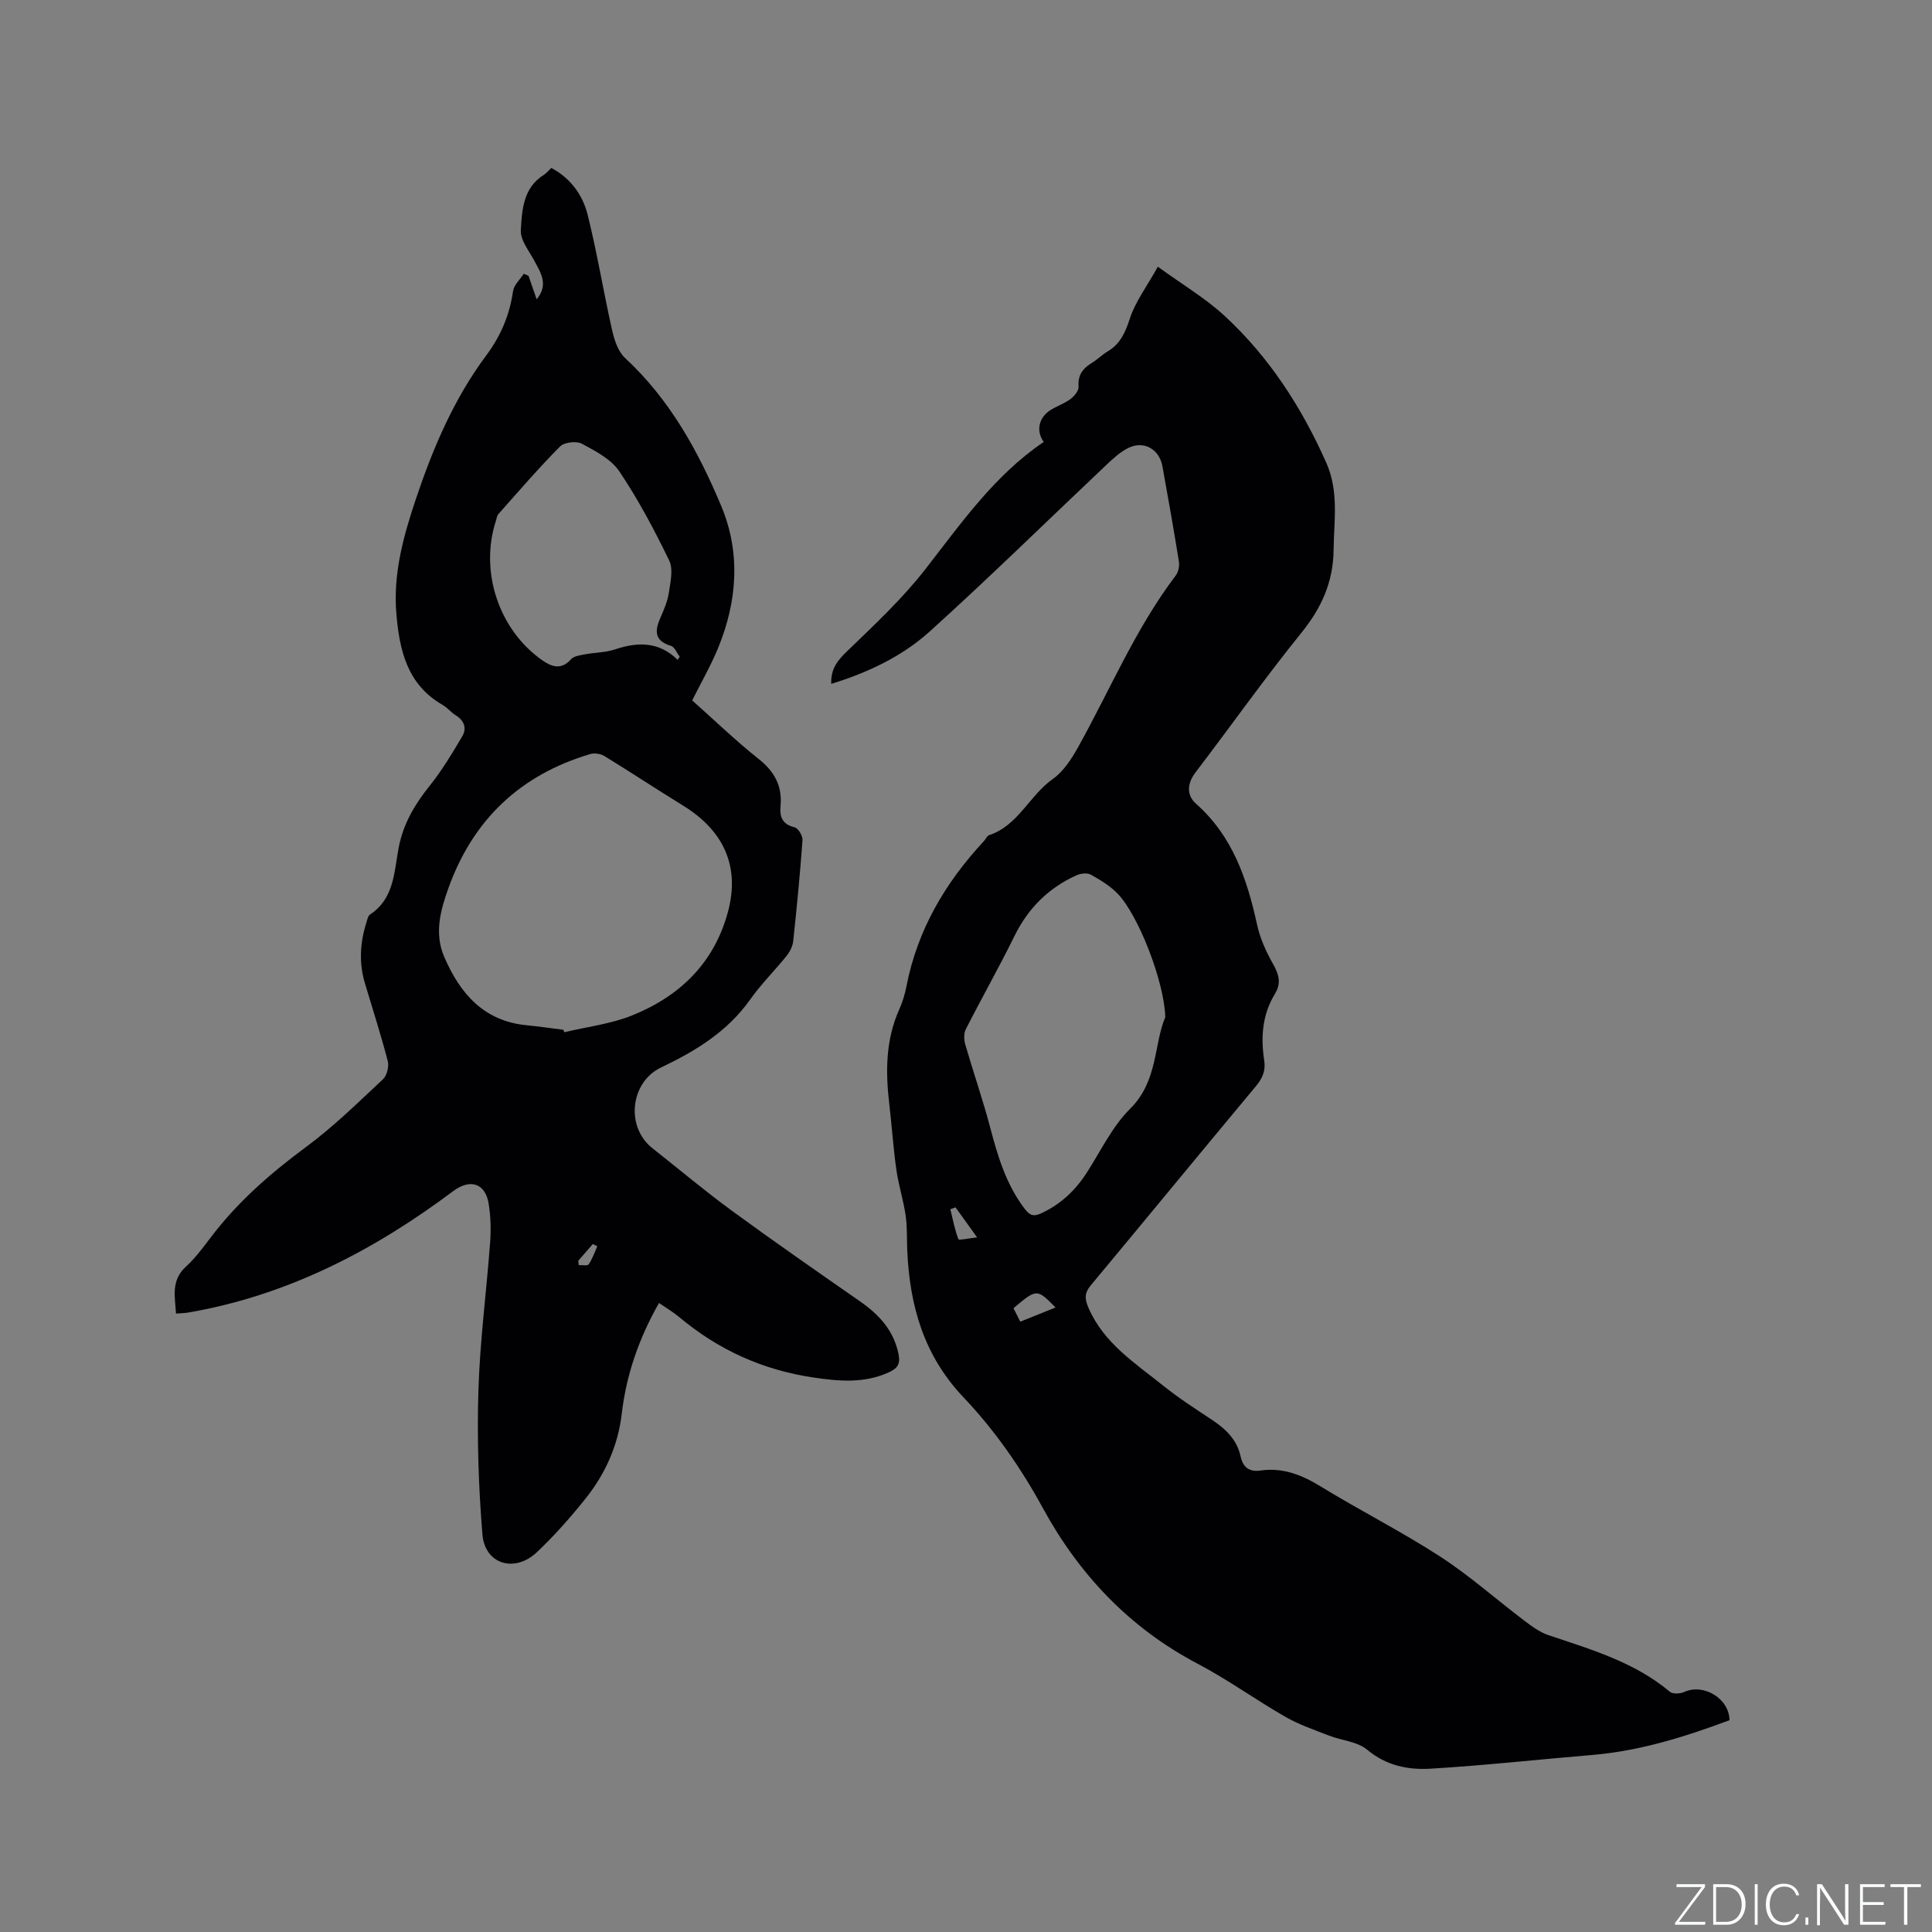 <svg enable-background="new 0 0 400 400" viewBox="0 0 400 400" xmlns="http://www.w3.org/2000/svg"><rect x="0" y="0" width="400" height="400" fill="#808080" stroke="none"/><g fill="#fafbfc"><path d="m346.9 398 5.4-7.3h-5.2v-.6h5.9v.6l-5.4 7.2h5.5l-.1.6h-6.2v-.5z"/><path d="m354.7 390.1h2.8c2.3 0 3.9 1.6 3.9 4.1s-1.6 4.3-3.9 4.3h-2.8zm.6 7.8h2c2.2 0 3.3-1.6 3.3-3.6 0-1.8-1-3.6-3.3-3.6h-2z"/><path d="m363.9 390.1v8.4h-.6v-8.4z"/><path d="m372.5 396.3c-.4 1.3-1.4 2.3-3.2 2.3-2.4 0-3.7-1.9-3.7-4.3 0-2.3 1.2-4.3 3.7-4.3 1.8 0 2.9 1 3.2 2.4h-.6c-.4-1.1-1.1-1.8-2.5-1.8-2.1 0-3 1.9-3 3.7s.9 3.7 3 3.7c1.4 0 2.1-.7 2.5-1.7z"/><path d="m373.8 398.5v-1.5h.6v1.5z"/><path d="m376.2 398.5v-8.4h1c1.3 2 4.4 6.7 4.9 7.6-.1-1.2-.1-2.4-.1-3.8v-3.8h.7v8.4h-.9c-1.2-1.9-4.4-6.8-5-7.7.1 1.1 0 2.3 0 3.9v3.9h-.6z"/><path d="m390 394.4h-4.3v3.5h4.7l-.1.6h-5.2v-8.4h5.1v.6h-4.5v3.1h4.3z"/><path d="m394.2 390.7h-2.8v-.6h6.3v.6h-2.8v7.8h-.7z"/></g><path d="m172.1 141.59c-.12-3.14 1.32-4.87 3.27-6.75 5.62-5.42 11.4-10.82 16.18-16.95 7.44-9.54 14.33-19.48 24.54-26.39-1.64-2.29-1.03-5.06 1.39-6.59 1.34-.84 2.9-1.36 4.16-2.3.79-.59 1.73-1.74 1.67-2.56-.18-2.36.83-3.75 2.7-4.88 1.17-.71 2.16-1.73 3.34-2.43 2.62-1.57 3.63-3.91 4.57-6.78 1.14-3.49 3.48-6.58 5.8-10.74 5.07 3.69 9.83 6.5 13.81 10.17 9.22 8.51 15.91 18.86 21.03 30.34 2.68 6.01 1.62 11.97 1.55 18.07-.07 6.7-2.49 12.04-6.67 17.21-7.59 9.39-14.57 19.27-21.9 28.88-1.78 2.34-1.92 4.74.1 6.53 7.57 6.72 10.56 15.58 12.63 25.05.62 2.83 1.88 5.61 3.32 8.15 1.21 2.14 1.71 3.96.38 6.13-2.62 4.28-2.97 8.97-2.23 13.78.34 2.19-.37 3.74-1.77 5.42-11.41 13.67-22.7 27.44-34.1 41.12-1.38 1.65-1.32 2.84-.49 4.75 3.18 7.31 9.63 11.39 15.45 16.07 3.21 2.58 6.71 4.82 10.15 7.11 2.83 1.88 5.13 4.1 5.88 7.55.48 2.22 1.76 3.24 4.09 2.91 4.64-.67 8.59.9 12.53 3.32 8.12 4.98 16.67 9.29 24.66 14.47 6.1 3.95 11.59 8.85 17.4 13.25 1.56 1.18 3.23 2.43 5.05 3.04 8.83 2.97 17.79 5.56 25.14 11.72.6.51 2.13.43 2.96.05 4.01-1.84 9.34 1.34 9.38 5.84-9.2 3.44-18.54 6.37-28.45 7.2-11.17.93-22.33 2.18-33.51 2.84-4.6.27-9.1-.63-13.04-3.92-2.04-1.71-5.3-1.91-7.95-2.95-3.04-1.18-6.18-2.25-9-3.87-6.15-3.53-11.94-7.72-18.21-11.02-14.1-7.42-24.5-18.46-32.01-32.22-4.56-8.36-9.95-16.09-16.42-22.91-8.22-8.66-11.14-18.96-11.64-30.38-.11-2.44.01-4.9-.34-7.3-.47-3.18-1.47-6.28-1.92-9.46-.64-4.49-.93-9.04-1.46-13.55-.79-6.69-.78-13.27 2.05-19.6.69-1.54 1.19-3.19 1.51-4.84 2.27-11.67 8.04-21.46 16.06-30.06.36-.39.6-1.05 1.03-1.19 6.03-1.99 8.34-8.21 13.18-11.62 2.21-1.55 3.88-4.14 5.24-6.57 6.64-11.91 11.91-24.6 20.23-35.57.55-.73.81-1.98.66-2.9-1.06-6.59-2.22-13.16-3.41-19.72-.65-3.56-3.86-5.38-7.06-3.8-1.66.82-3.11 2.15-4.47 3.44-12.24 11.56-24.26 23.37-36.75 34.65-5.68 5.1-12.68 8.41-20.29 10.76zm69.16 69c-.19-7.3-5.53-21.04-9.82-25.52-1.56-1.63-3.61-2.87-5.61-3.99-.74-.41-2.08-.25-2.93.13-5.8 2.61-10.02 6.8-12.86 12.57-3.2 6.52-6.8 12.85-10.09 19.33-.43.85-.38 2.17-.1 3.14 1.67 5.77 3.65 11.46 5.18 17.27 1.57 5.97 3.32 11.79 7.15 16.79 1.03 1.34 1.83 1.63 3.4.89 3.97-1.85 6.99-4.66 9.35-8.3 2.93-4.51 5.3-9.62 9.04-13.33 5.82-5.75 4.9-13.4 7.29-18.98zm-30.02 63.05c2.62-1.05 4.9-1.97 7.3-2.94-3.87-3.92-3.87-3.92-8.71.15.39.79.81 1.61 1.41 2.79zm-8.94-17.45c-1.89-2.63-3.18-4.43-4.47-6.22-.36.13-.71.26-1.07.39.51 2.09.91 4.22 1.67 6.21.11.26 2.07-.19 3.87-.38z" fill="#010104"/><path d="m143.31 145.01c4.7 4.18 9.05 8.39 13.77 12.13 3.3 2.61 4.91 5.64 4.52 9.75-.21 2.27.39 3.78 2.91 4.4.75.18 1.7 1.76 1.64 2.64-.5 6.98-1.18 13.94-1.92 20.89-.11 1.06-.68 2.21-1.36 3.06-2.45 3.06-5.28 5.84-7.53 9.03-4.71 6.66-11.31 10.69-18.46 14.09-6.41 3.05-7.4 12.32-1.8 16.73 5.49 4.33 10.85 8.85 16.5 12.98 8.71 6.37 17.57 12.52 26.43 18.69 3.95 2.75 7.01 5.98 8.02 10.95.44 2.17-.31 3.01-2.08 3.81-5.09 2.29-10.28 1.82-15.59 1.03-10.44-1.55-19.63-5.71-27.7-12.47-1.27-1.07-2.73-1.92-4.22-2.95-4.15 7.29-6.77 14.85-7.71 22.92-.78 6.64-3.42 12.46-7.51 17.59-3.1 3.88-6.42 7.63-10.02 11.05-4.63 4.4-10.81 2.55-11.32-3.64-.81-9.9-1.13-19.88-.83-29.8.31-10.26 1.67-20.48 2.43-30.73.19-2.62.11-5.31-.3-7.9-.68-4.33-3.86-5.26-7.32-2.67-16.47 12.33-34.37 21.63-54.89 25.16-.72.12-1.46.13-2.53.21-.21-3.5-1.08-6.84 2.04-9.7 1.94-1.77 3.54-3.94 5.14-6.05 5.55-7.34 12.34-13.27 19.73-18.73 5.68-4.19 10.77-9.21 15.95-14.04.82-.77 1.27-2.65.98-3.77-1.41-5.42-3.14-10.76-4.74-16.14-1.25-4.2-.99-8.37.31-12.5.19-.6.33-1.41.77-1.7 5.04-3.3 4.97-8.9 5.92-13.83.96-5.01 3.35-8.98 6.44-12.84 2.54-3.18 4.67-6.72 6.74-10.24.95-1.61.41-3.23-1.35-4.31-.98-.61-1.74-1.59-2.74-2.17-7.35-4.22-8.93-11.32-9.57-18.92-.7-8.33 1.51-16.18 4.12-23.94 3.53-10.48 7.86-20.6 14.51-29.52 2.99-4.01 4.82-8.34 5.53-13.28.18-1.28 1.45-2.41 2.22-3.6.33.14.65.28.98.42.53 1.54 1.07 3.08 1.69 4.87 2.51-3.05.85-5.47-.48-7.98-1.09-2.06-2.92-4.27-2.8-6.33.24-4.19.48-8.78 4.77-11.46.53-.33.93-.85 1.54-1.43 4 2.12 6.5 5.59 7.53 9.71 1.97 7.89 3.27 15.94 5.06 23.88.46 2.04 1.23 4.41 2.67 5.75 9.26 8.56 15.18 19.32 19.93 30.67 4.05 9.68 3.32 19.7-.65 29.37-1.52 3.7-3.54 7.19-5.37 10.86zm-26.67 68.19c.06.17.13.34.19.51 4.7-1.12 9.62-1.7 14.05-3.48 9.9-3.99 17.05-10.9 19.87-21.58 2.43-9.18-.82-16.62-9.31-21.85-5.47-3.37-10.83-6.91-16.31-10.27-.77-.47-2.03-.67-2.89-.42-14.48 4.28-24.3 13.56-29.4 27.77-1.67 4.64-2.95 9.39-.87 14.23 3.28 7.6 8.19 13.31 17.1 14.16 2.54.25 5.05.62 7.57.93zm23.67-76.58c.14-.22.28-.44.42-.66-.6-.77-1.05-2.01-1.81-2.24-3.51-1.05-3.37-3.15-2.17-5.87.72-1.64 1.46-3.35 1.72-5.1.33-2.21.96-4.87.09-6.68-3.07-6.34-6.4-12.62-10.32-18.46-1.7-2.54-4.94-4.22-7.77-5.74-1.13-.61-3.64-.32-4.52.57-4.44 4.47-8.56 9.27-12.75 13.98-.33.37-.38.98-.55 1.48-3.36 10.42.6 22.47 9.6 28.79 1.83 1.29 3.92 2.14 5.94-.17.59-.68 1.87-.85 2.87-1.04 2.08-.4 4.28-.36 6.26-1.03 4.71-1.56 9.08-1.67 12.99 2.17zm-20.58 124.4c.03.3.06.61.09.91.71-.04 1.81.2 2.06-.16.77-1.13 1.22-2.48 1.79-3.75-.31-.15-.62-.31-.93-.46-1 1.16-2 2.31-3.01 3.46z" fill="#010104"/></svg>
